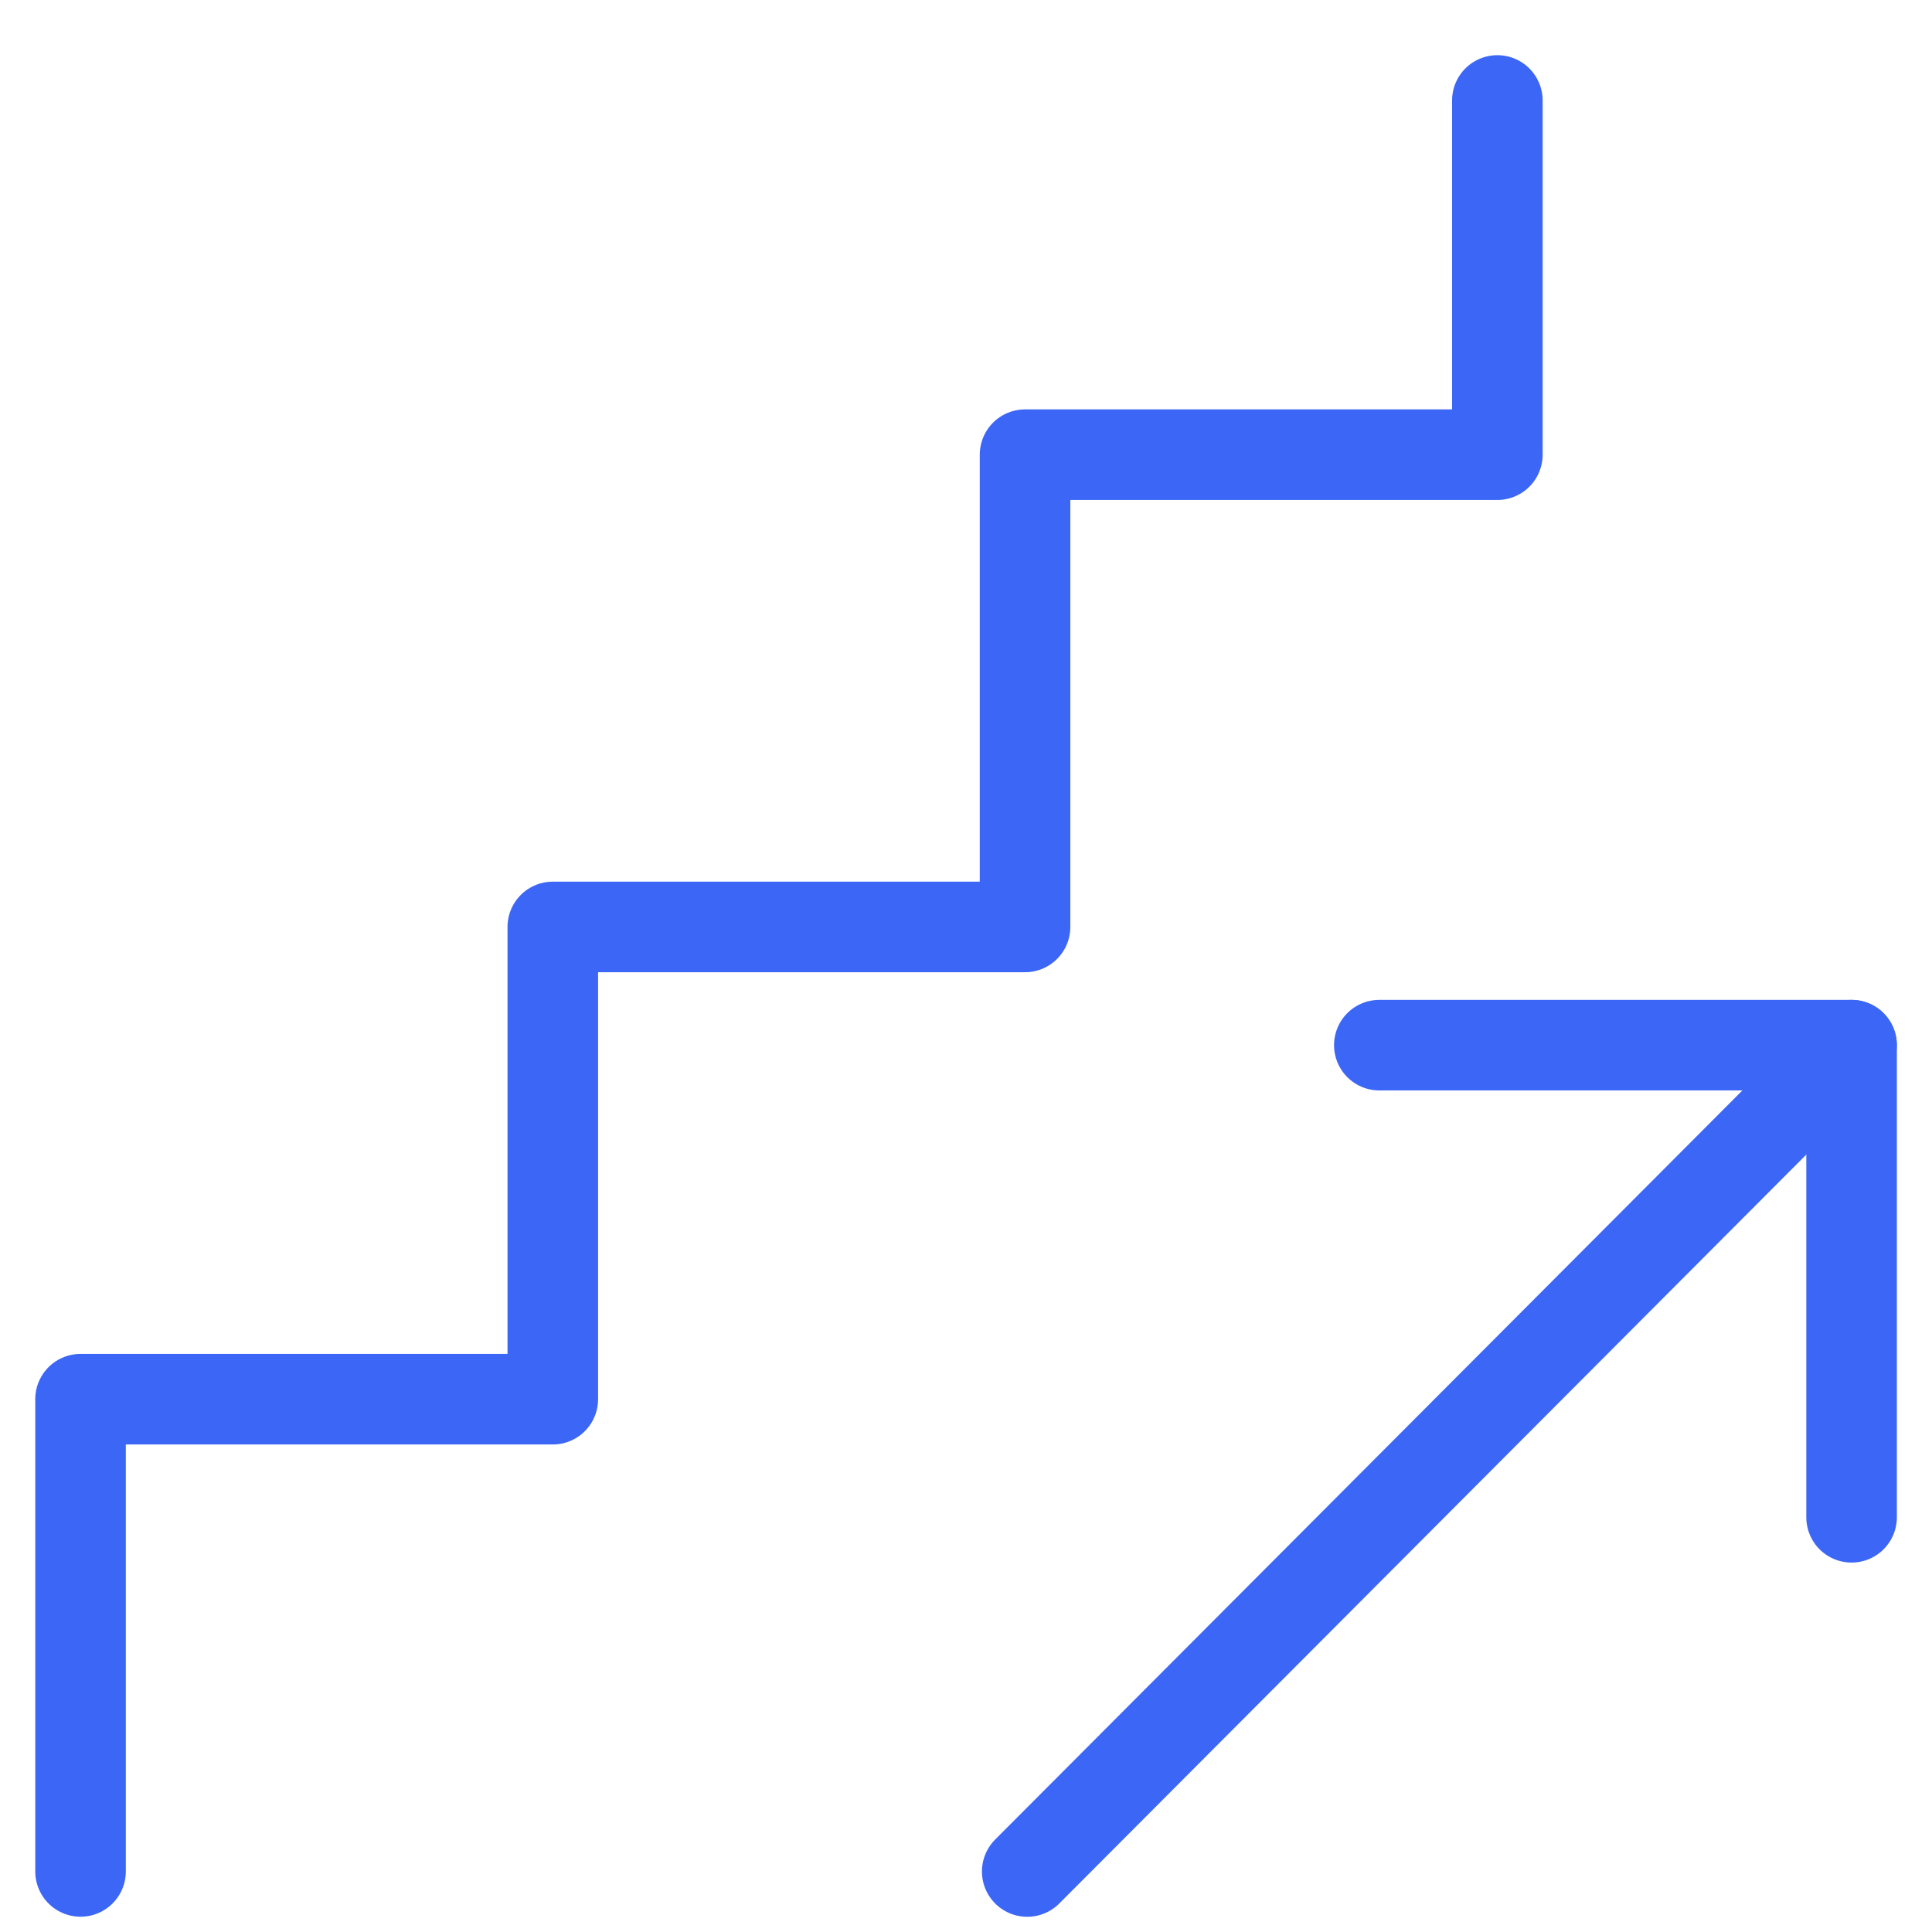 <svg width="32" height="32" viewBox="0 0 32 32" fill="none" xmlns="http://www.w3.org/2000/svg">
<g id="Group">
<path id="Vector" d="M30.667 17.311L17.014 30.998" stroke="#3C66F6" stroke-width="1.5" stroke-linecap="round" stroke-linejoin="round"/>
<path id="Vector_2" d="M22.846 17.311H30.668V25.131" stroke="#3C66F6" stroke-width="1.5" stroke-linecap="round" stroke-linejoin="round"/>
<path id="Vector_3" d="M24.801 1.664V7.531H16.978V15.353H9.156V23.175H1.334V30.997" stroke="#3C66F6" stroke-width="1.5" stroke-linecap="round" stroke-linejoin="round"/>
</g>
</svg>
